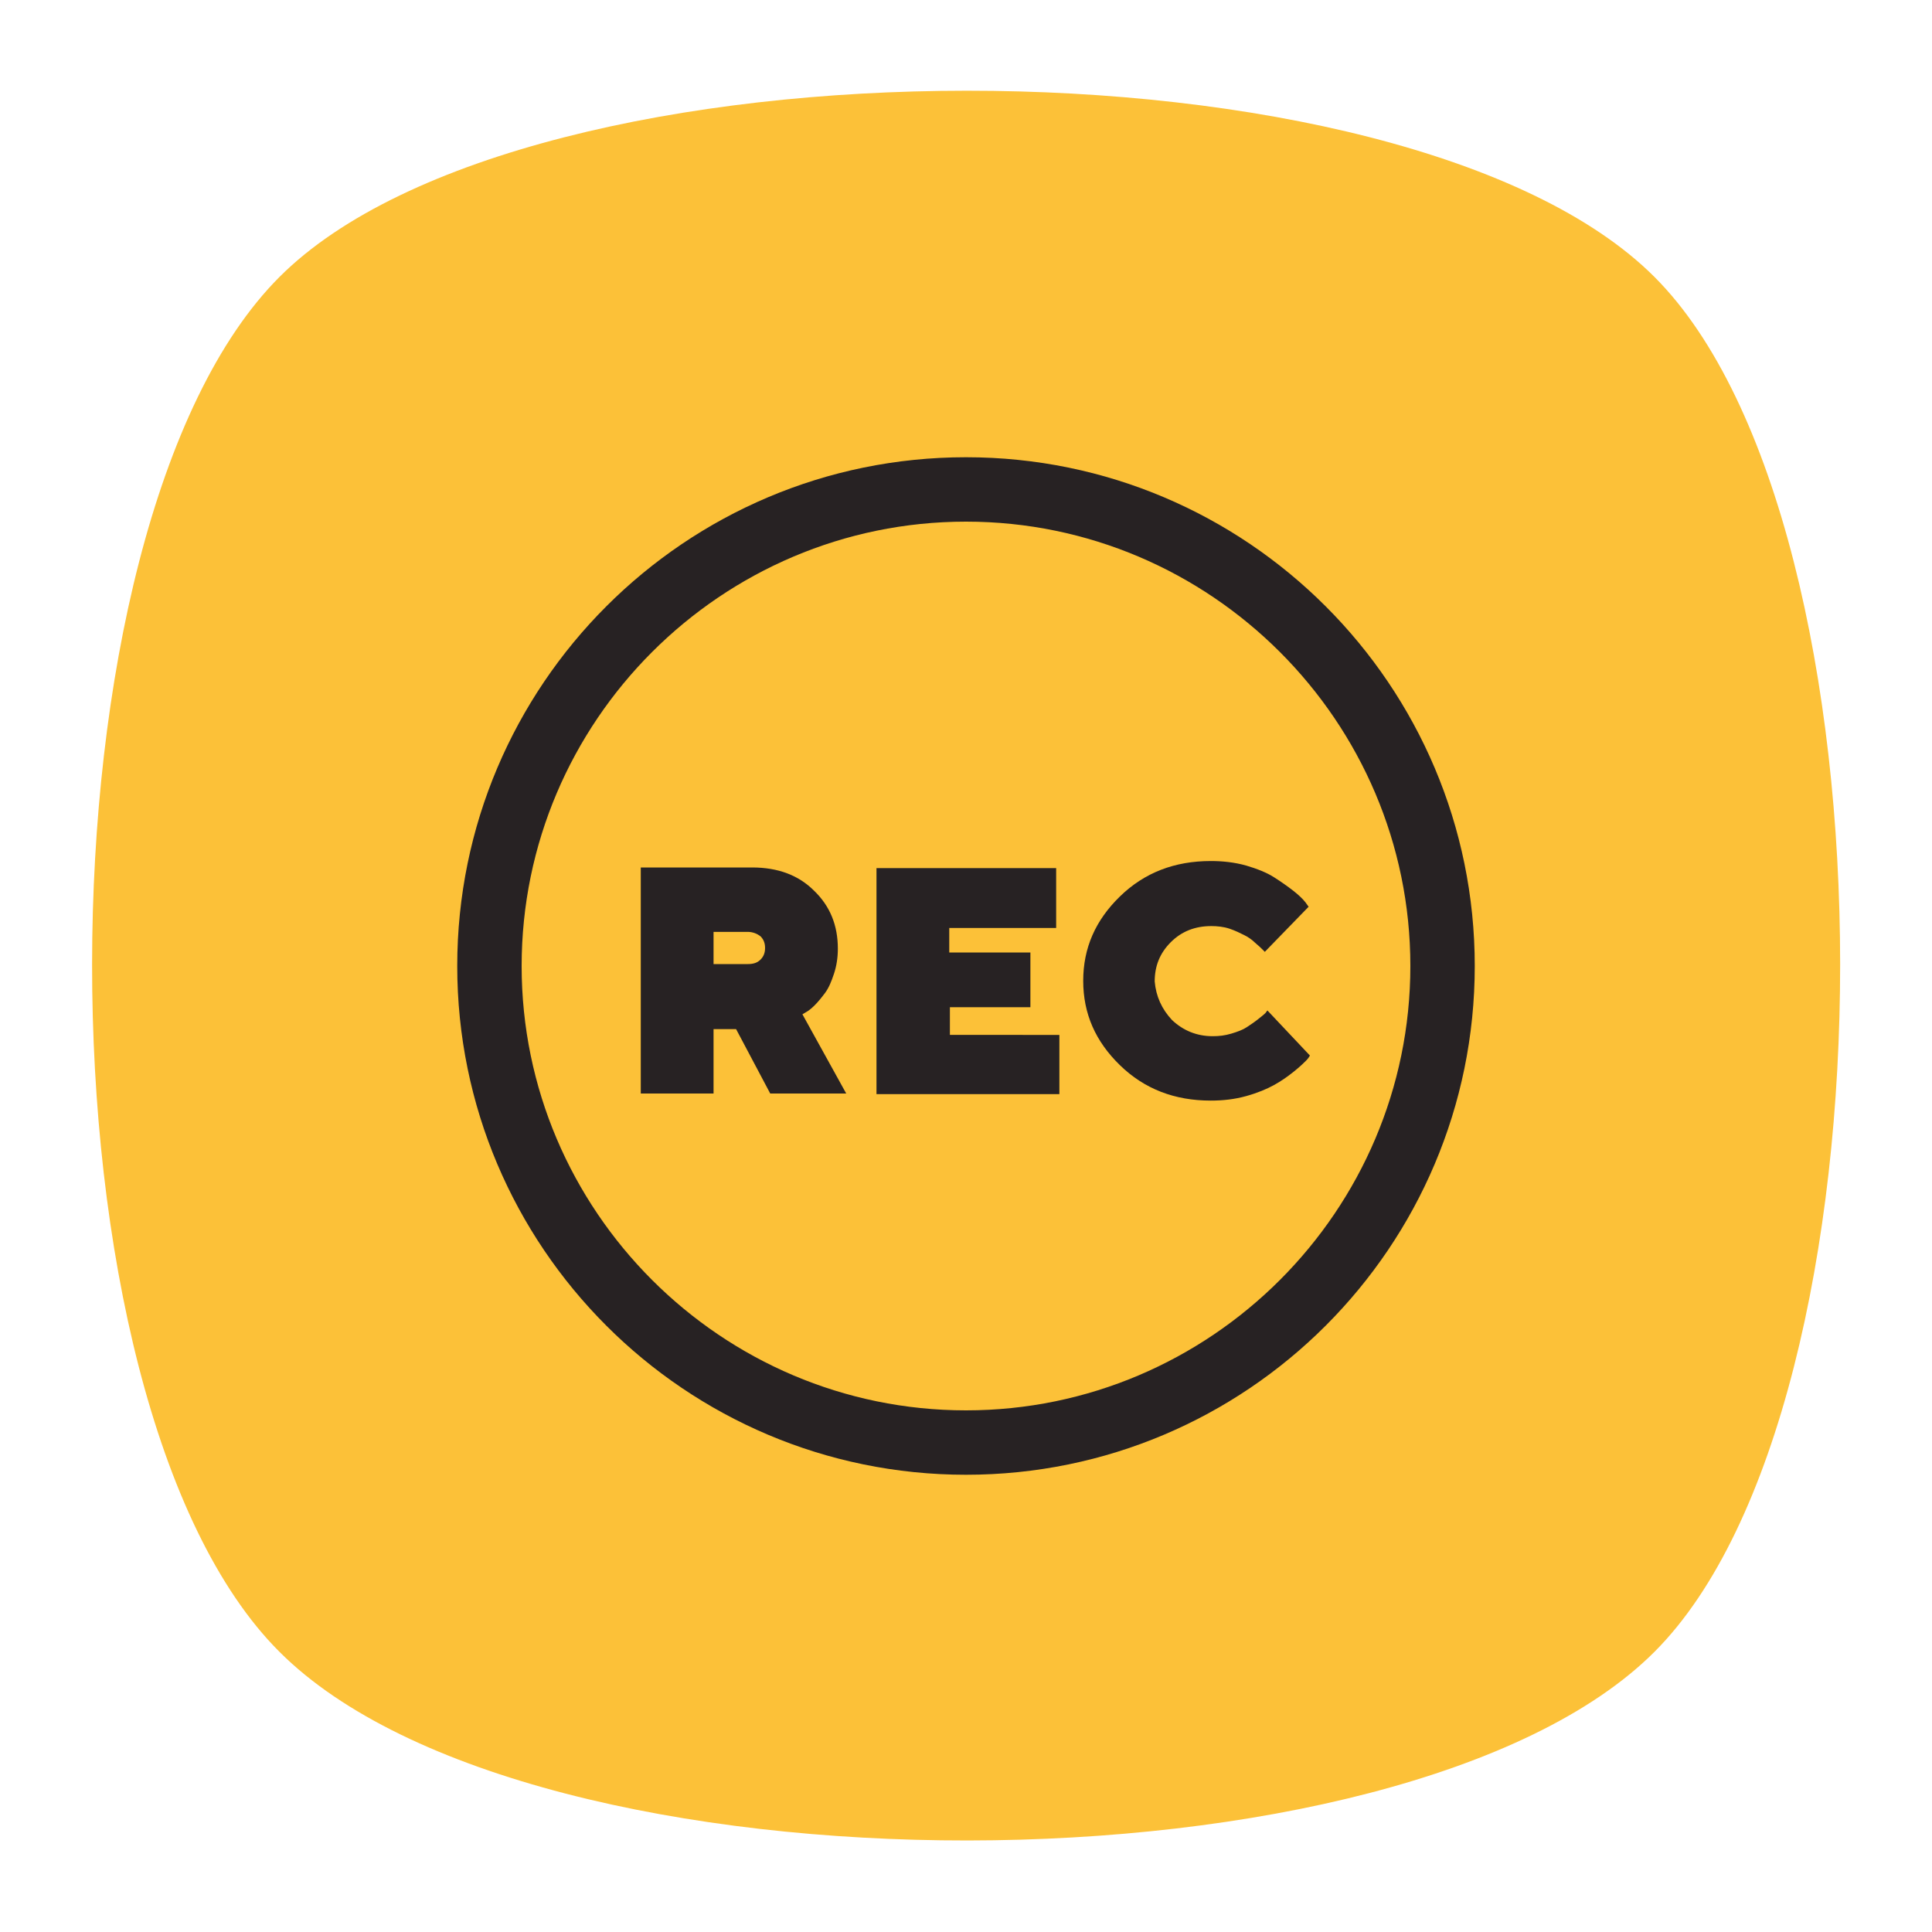 <?xml version="1.0" encoding="utf-8"?>
<!-- Generator: Adobe Illustrator 23.0.3, SVG Export Plug-In . SVG Version: 6.00 Build 0)  -->
<svg version="1.1" id="Layer_1" xmlns="http://www.w3.org/2000/svg" xmlns:xlink="http://www.w3.org/1999/xlink" x="0px" y="0px"
	 viewBox="0 0 300 300" style="enable-background:new 0 0 300 300;" xml:space="preserve">
<style type="text/css">
	.st0{fill:#FCC138;}
	.st1{fill:#272223;}
</style>
<g id="Papildus_paka">
	<g id="User_1_">
	</g>
</g>
<path class="st0" d="M43.4,256.5c39.2,39.2,174.6,38.9,213.5,0c38.5-38.5,38.4-175.1,0-213.5c-38.6-38.6-175-38.5-213.5,0
	C4.7,81.7,4.5,217.7,43.4,256.5z"/>
<g>
	<path class="st1" d="M150,229c-43.6,0-79-35.4-79-79s35.4-79,79-79s79,35.4,79,79S193.6,229,150,229z M150,81c-38,0-69,31-69,69
		s31,69,69,69s69-31,69-69S188,81,150,81z"/>
</g>
<circle class="st1" cx="471.3" cy="150" r="60.1"/>
<g>
	<path class="st1" d="M99.5,134.7h17.3c4,0,7.2,1.2,9.6,3.6c2.5,2.4,3.7,5.4,3.7,9c0,1.4-0.2,2.7-0.6,3.9c-0.4,1.2-0.8,2.2-1.4,3
		s-1.1,1.4-1.6,1.9c-0.5,0.5-1,0.9-1.4,1.1l-0.5,0.3l6.8,12.3h-11.8l-5.3-10h-3.5v10H99.5V134.7z M118.1,145.4
		c-0.5-0.4-1.2-0.7-2-0.7h-5.3v5h5.3c0.9,0,1.5-0.2,2-0.7s0.7-1.1,0.7-1.8S118.6,145.9,118.1,145.4z"/>
	<path class="st1" d="M164.5,160.6v9.3h-28.4v-35.1H164v9.3h-16.6v3.8H160v8.5h-12.5v4.3H164.5z"/>
	<path class="st1" d="M182,158.4c1.7,1.6,3.8,2.5,6.3,2.5c1,0,1.9-0.1,2.9-0.4s1.8-0.6,2.4-1s1.2-0.8,1.7-1.2s0.9-0.7,1.2-1l0.3-0.4
		l6.6,7c-0.1,0.2-0.3,0.5-0.6,0.8c-0.3,0.3-0.9,0.9-1.9,1.7s-2,1.5-3.1,2.1c-1.1,0.6-2.5,1.2-4.3,1.7c-1.8,0.5-3.6,0.7-5.5,0.7
		c-5.6,0-10.3-1.8-14.1-5.5s-5.7-8-5.7-13.1c0-5.1,1.9-9.4,5.7-13.1s8.5-5.5,14.1-5.5c1.9,0,3.7,0.2,5.5,0.7
		c1.7,0.5,3.2,1.1,4.3,1.8c1.1,0.7,2.1,1.4,3,2.1c0.9,0.7,1.5,1.3,1.9,1.8l0.5,0.7l-6.8,7c-0.1-0.1-0.2-0.2-0.4-0.4
		c-0.2-0.2-0.5-0.5-1.1-1c-0.5-0.5-1.1-0.9-1.7-1.2s-1.4-0.7-2.3-1c-0.9-0.3-1.9-0.4-2.8-0.4c-2.5,0-4.6,0.8-6.3,2.5
		s-2.5,3.7-2.5,6.1C179.5,154.7,180.4,156.7,182,158.4z"/>
</g>
</svg>
